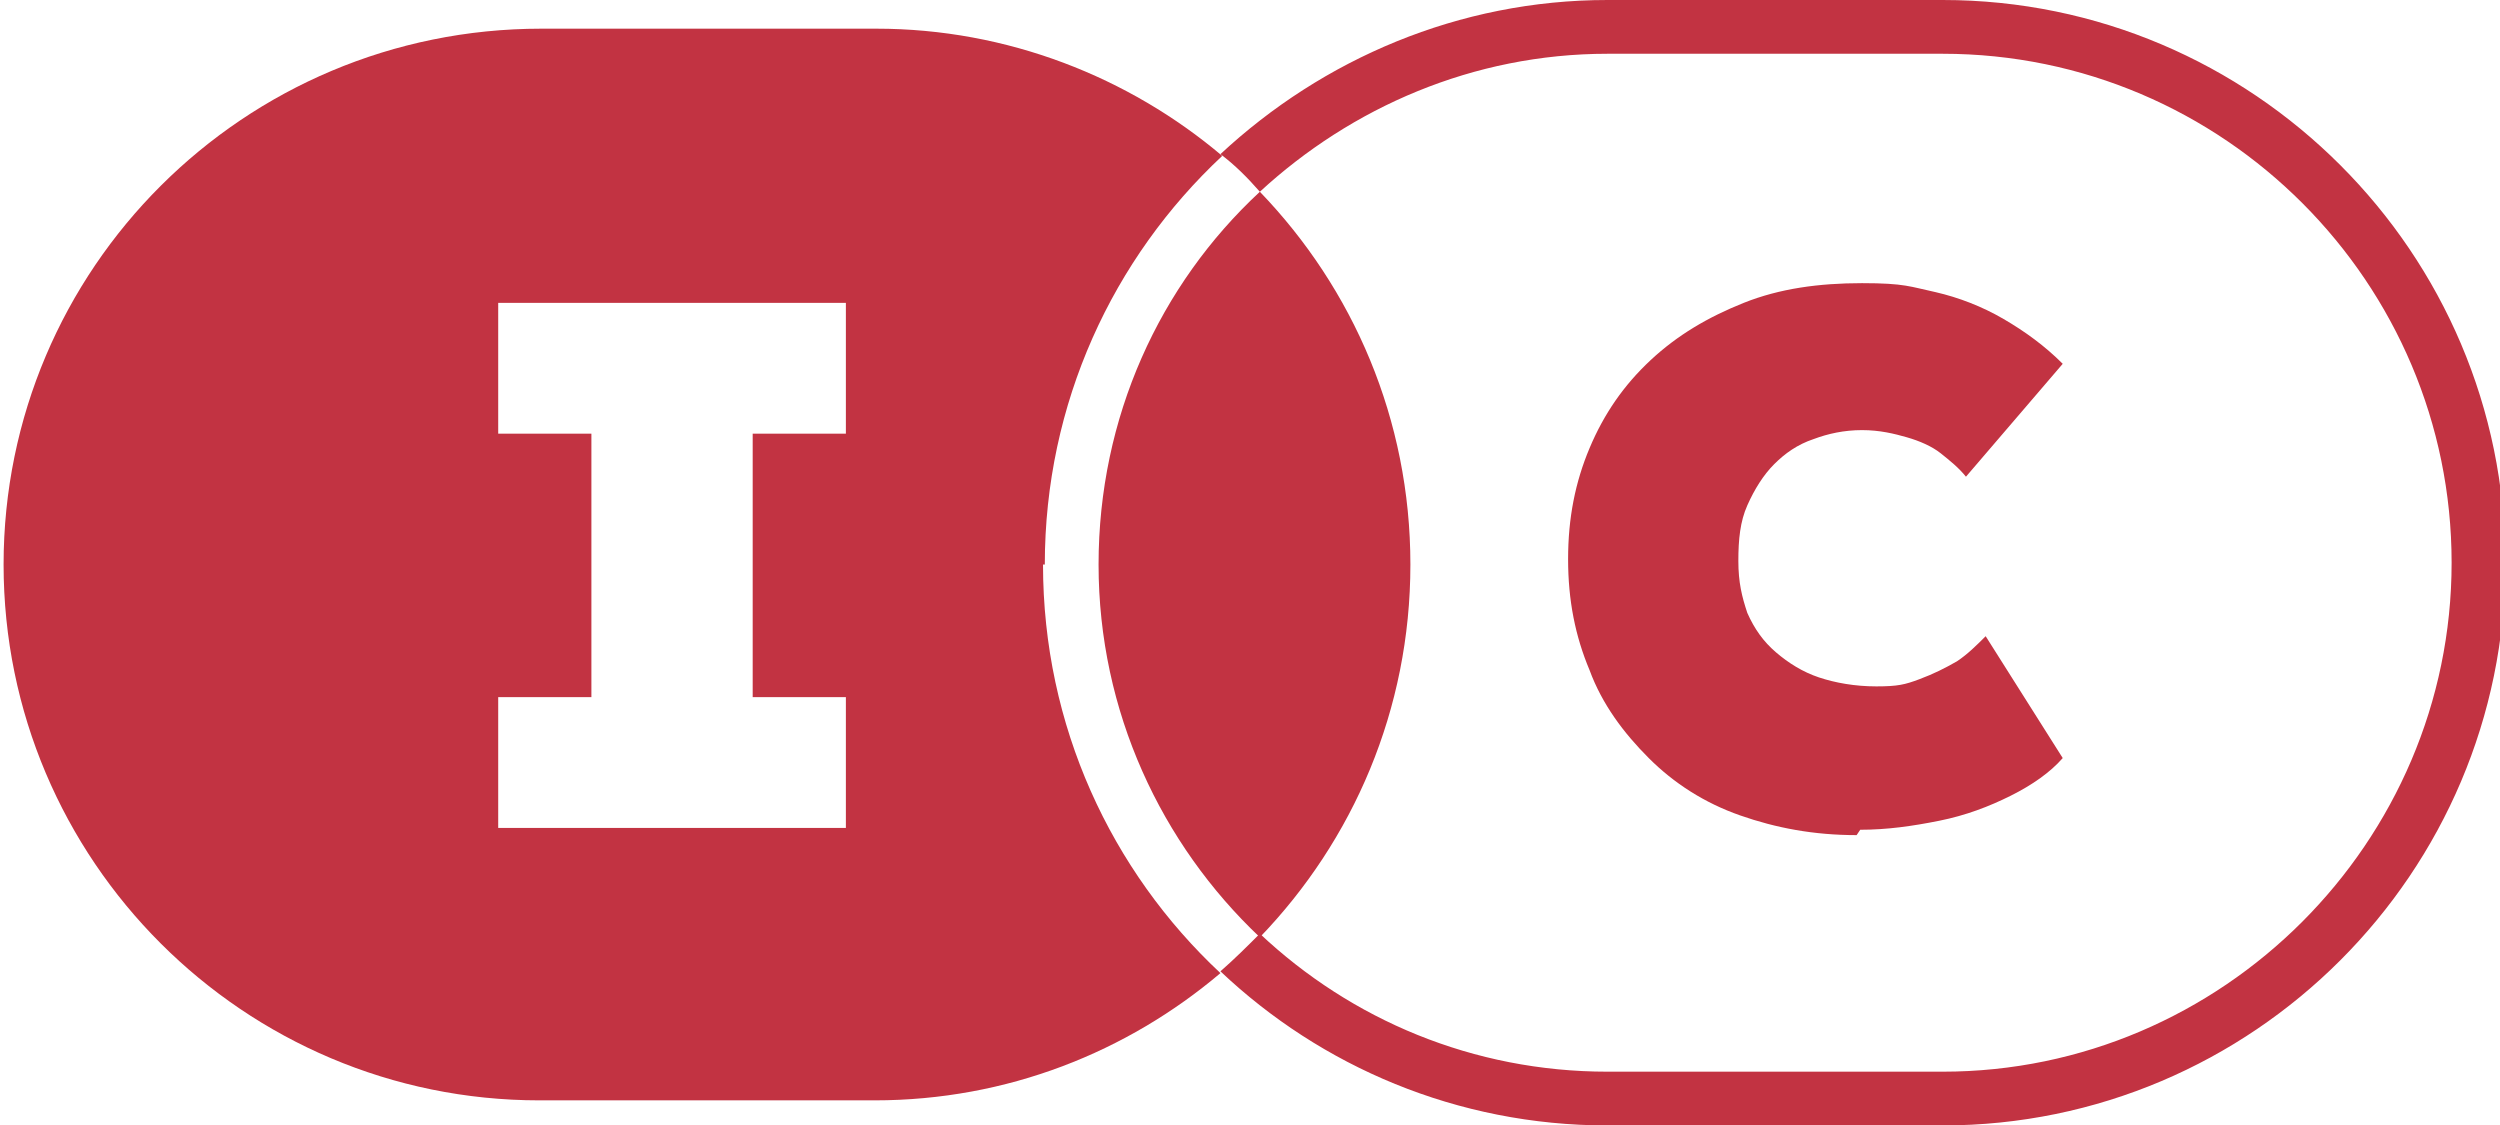 <?xml version="1.0" encoding="UTF-8"?>
<svg id="Layer_1" xmlns="http://www.w3.org/2000/svg" version="1.1" viewBox="0 0 139.5 62.8">
  <!-- Generator: Adobe Illustrator 29.3.1, SVG Export Plug-In . SVG Version: 2.1.0 Build 151)  -->
  <defs>
    <style>
      .st0 {
        fill: none;
      }

      .st1 {
        fill: #c23342;
      }
    </style>
  </defs>
  <path class="st1" d="M103.6,46.6c-2.4,0-4.5-.4-6.5-1.1s-3.7-1.8-5.1-3.2c-1.4-1.4-2.6-3-3.3-4.9-.8-1.9-1.2-3.9-1.2-6.2s.4-4.3,1.2-6.2c.8-1.9,1.9-3.5,3.4-4.9s3.2-2.4,5.2-3.2,4.2-1.1,6.6-1.1,2.7.2,4.1.5c1.3.3,2.6.8,3.8,1.5,1.2.7,2.3,1.5,3.3,2.5l-5.4,6.3c-.4-.5-.9-.9-1.4-1.3-.5-.4-1.2-.7-1.9-.9s-1.5-.4-2.5-.4-1.9.2-2.7.5c-.9.3-1.6.8-2.2,1.4-.6.6-1.1,1.4-1.5,2.3-.4.9-.5,1.9-.5,3.1s.2,2,.5,2.9c.4.9.9,1.6,1.6,2.2.7.6,1.5,1.1,2.4,1.4s2,.5,3.2.5,1.6-.1,2.4-.4,1.4-.6,2.1-1c.6-.4,1.1-.9,1.6-1.4l4.3,6.8c-.7.8-1.7,1.5-2.9,2.1-1.2.6-2.5,1.1-4,1.4s-2.9.5-4.4.5Z"/>
  <g>
    <path class="st0" d="M61.3,31.5c0-8.2,3.5-15.6,9-20.8-.7-.7-1.4-1.4-2.2-2.1-6.1,5.7-9.9,13.8-9.9,22.8s3.8,17.1,9.9,22.8c.8-.6,1.5-1.3,2.2-2.1-5.6-5.2-9-12.6-9-20.8Z"/>
    <path class="st0" d="M78.7,31.5c0,8.1-3.2,15.4-8.4,20.8,5.1,4.7,11.9,7.7,19.4,7.7h18.7c15.7,0,28.4-12.8,28.4-28.4S124,3.1,108.4,3.1h-18.7c-7.5,0-14.3,2.9-19.4,7.7,5.2,5.4,8.4,12.7,8.4,20.8h0Z"/>
    <path class="st1" d="M61.3,31.5c0,8.2,3.5,15.6,9,20.8,5.2-5.4,8.4-12.7,8.4-20.8h0c0-8.1-3.2-15.4-8.4-20.8-5.6,5.2-9,12.6-9,20.8Z"/>
    <path class="st1" d="M58.3,31.5c0-9,3.8-17.1,9.9-22.8-5.2-4.4-12-7.1-19.3-7.1h-18.7C13.6,1.6.2,15,.2,31.5H.2c0,16.5,13.4,29.9,29.9,29.9h18.7c7.4,0,14.1-2.7,19.3-7.1-6.1-5.7-9.9-13.8-9.9-22.8ZM27.8,46.2v-7.3h5.2v-14.7h-5.2v-7.3h19.4v7.3h-5.2v14.7h5.2v7.3h-19.4Z"/>
    <path class="st1" d="M108.4,0h-18.7c-8.3,0-15.9,3.3-21.6,8.6.8.6,1.5,1.3,2.2,2.1,5.1-4.7,11.9-7.7,19.4-7.7h18.7c15.7,0,28.4,12.8,28.4,28.4s-12.8,28.4-28.4,28.4h-18.7c-7.5,0-14.3-2.9-19.4-7.7-.7.7-1.4,1.4-2.2,2.1,5.6,5.3,13.2,8.6,21.6,8.6h18.7c17.3,0,31.4-14.1,31.4-31.4S125.7,0,108.4,0Z"/>
  </g>
</svg>